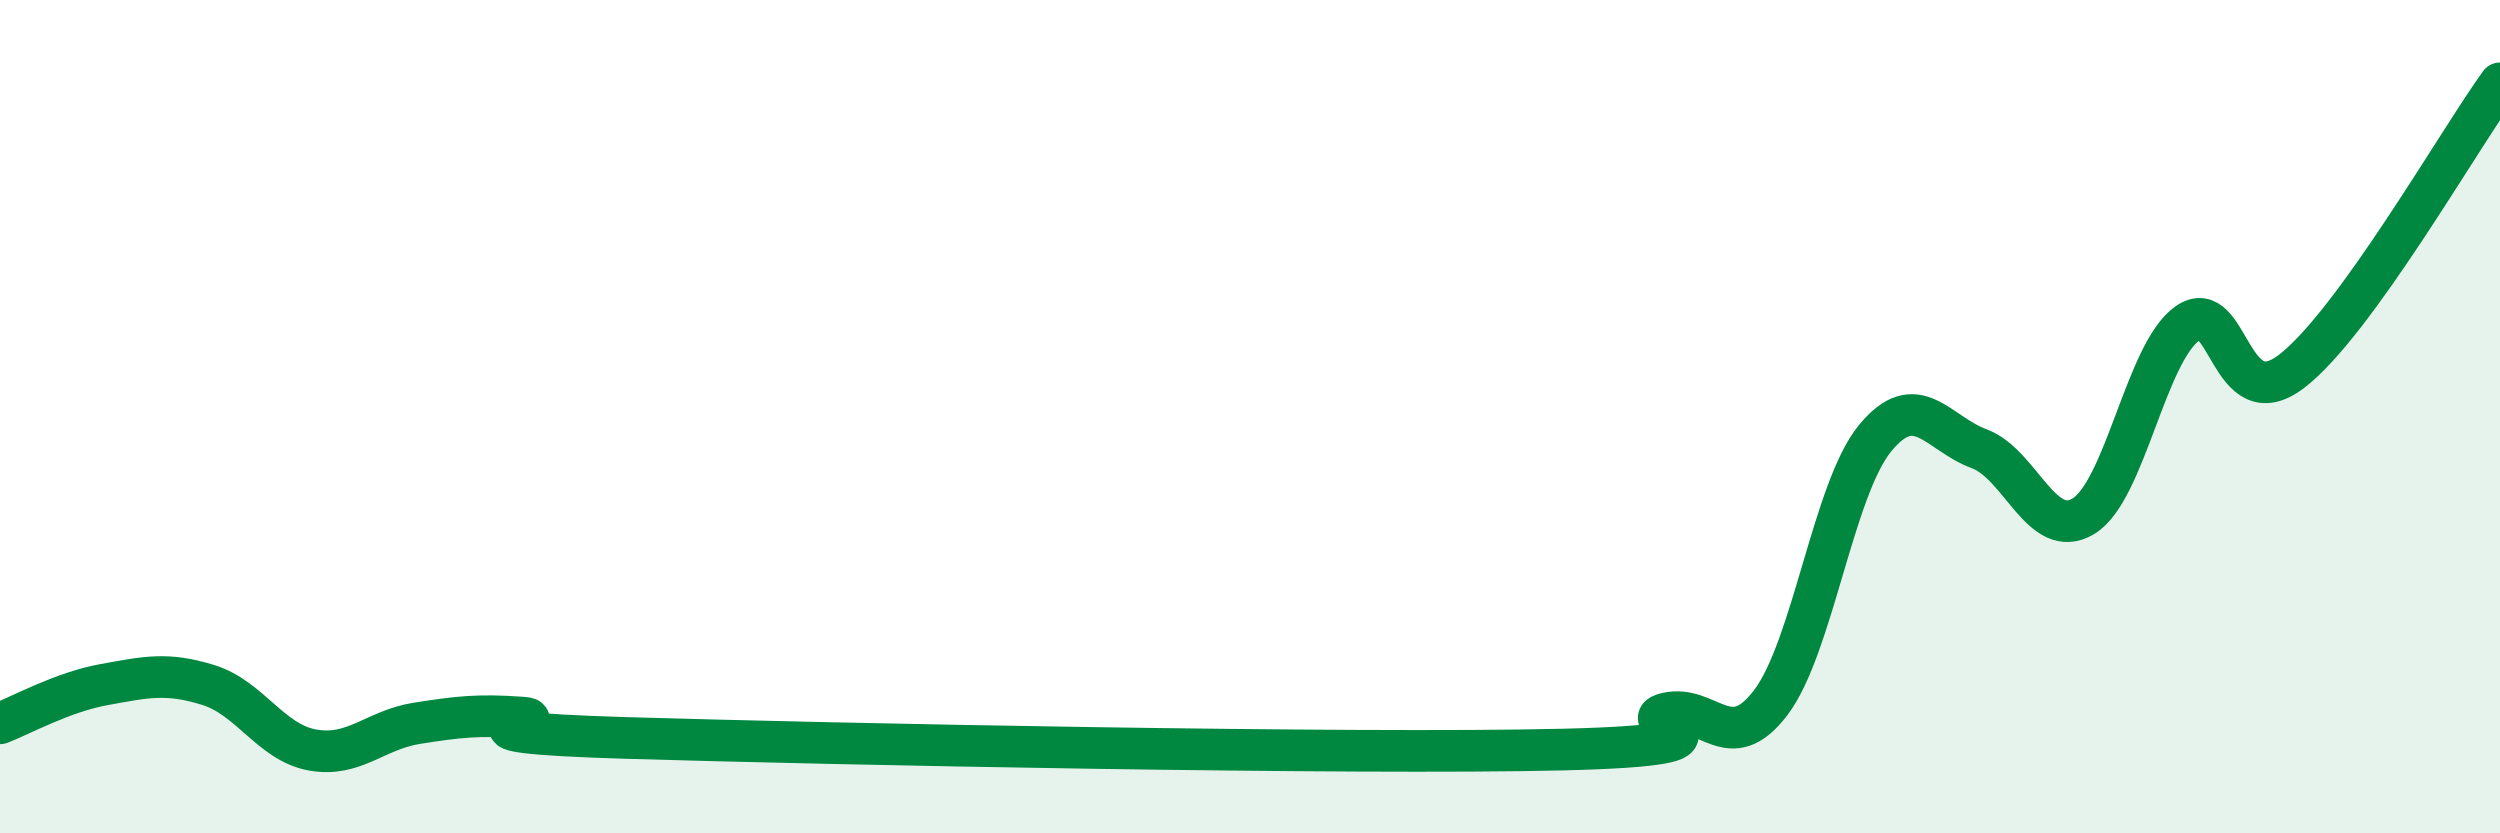 
    <svg width="60" height="20" viewBox="0 0 60 20" xmlns="http://www.w3.org/2000/svg">
      <path
        d="M 0,17.36 C 0.5,17.17 1.5,16.61 2.5,16.43 C 3.5,16.25 4,16.13 5,16.44 C 6,16.75 6.5,17.82 7.5,18 C 8.5,18.18 9,17.52 10,17.36 C 11,17.2 11.5,17.15 12.5,17.22 C 13.5,17.29 10,17.56 15,17.71 C 20,17.86 32.5,18.11 37.5,17.99 C 42.5,17.87 39,17.35 40,17.12 C 41,16.89 41.5,18.18 42.5,16.86 C 43.5,15.54 44,11.74 45,10.52 C 46,9.3 46.5,10.4 47.5,10.77 C 48.5,11.14 49,12.99 50,12.39 C 51,11.79 51.5,8.46 52.5,7.76 C 53.5,7.06 53.5,10.06 55,8.91 C 56.5,7.76 59,3.38 60,2L60 20L0 20Z"
        fill="#008740"
        opacity="0.1"
        stroke-linecap="round"
        stroke-linejoin="round"
      />
      <path
        d="M 0,17.36 C 0.5,17.17 1.5,16.61 2.5,16.43 C 3.5,16.25 4,16.13 5,16.44 C 6,16.75 6.5,17.82 7.5,18 C 8.5,18.18 9,17.52 10,17.36 C 11,17.2 11.5,17.15 12.5,17.22 C 13.5,17.29 10,17.56 15,17.71 C 20,17.86 32.5,18.11 37.5,17.99 C 42.5,17.87 39,17.35 40,17.12 C 41,16.89 41.5,18.18 42.5,16.86 C 43.5,15.54 44,11.74 45,10.52 C 46,9.3 46.5,10.4 47.5,10.77 C 48.5,11.14 49,12.99 50,12.39 C 51,11.79 51.5,8.46 52.5,7.76 C 53.5,7.06 53.5,10.06 55,8.91 C 56.5,7.76 59,3.38 60,2"
        stroke="#008740"
        stroke-width="1"
        fill="none"
        stroke-linecap="round"
        stroke-linejoin="round"
      />
    </svg>
  